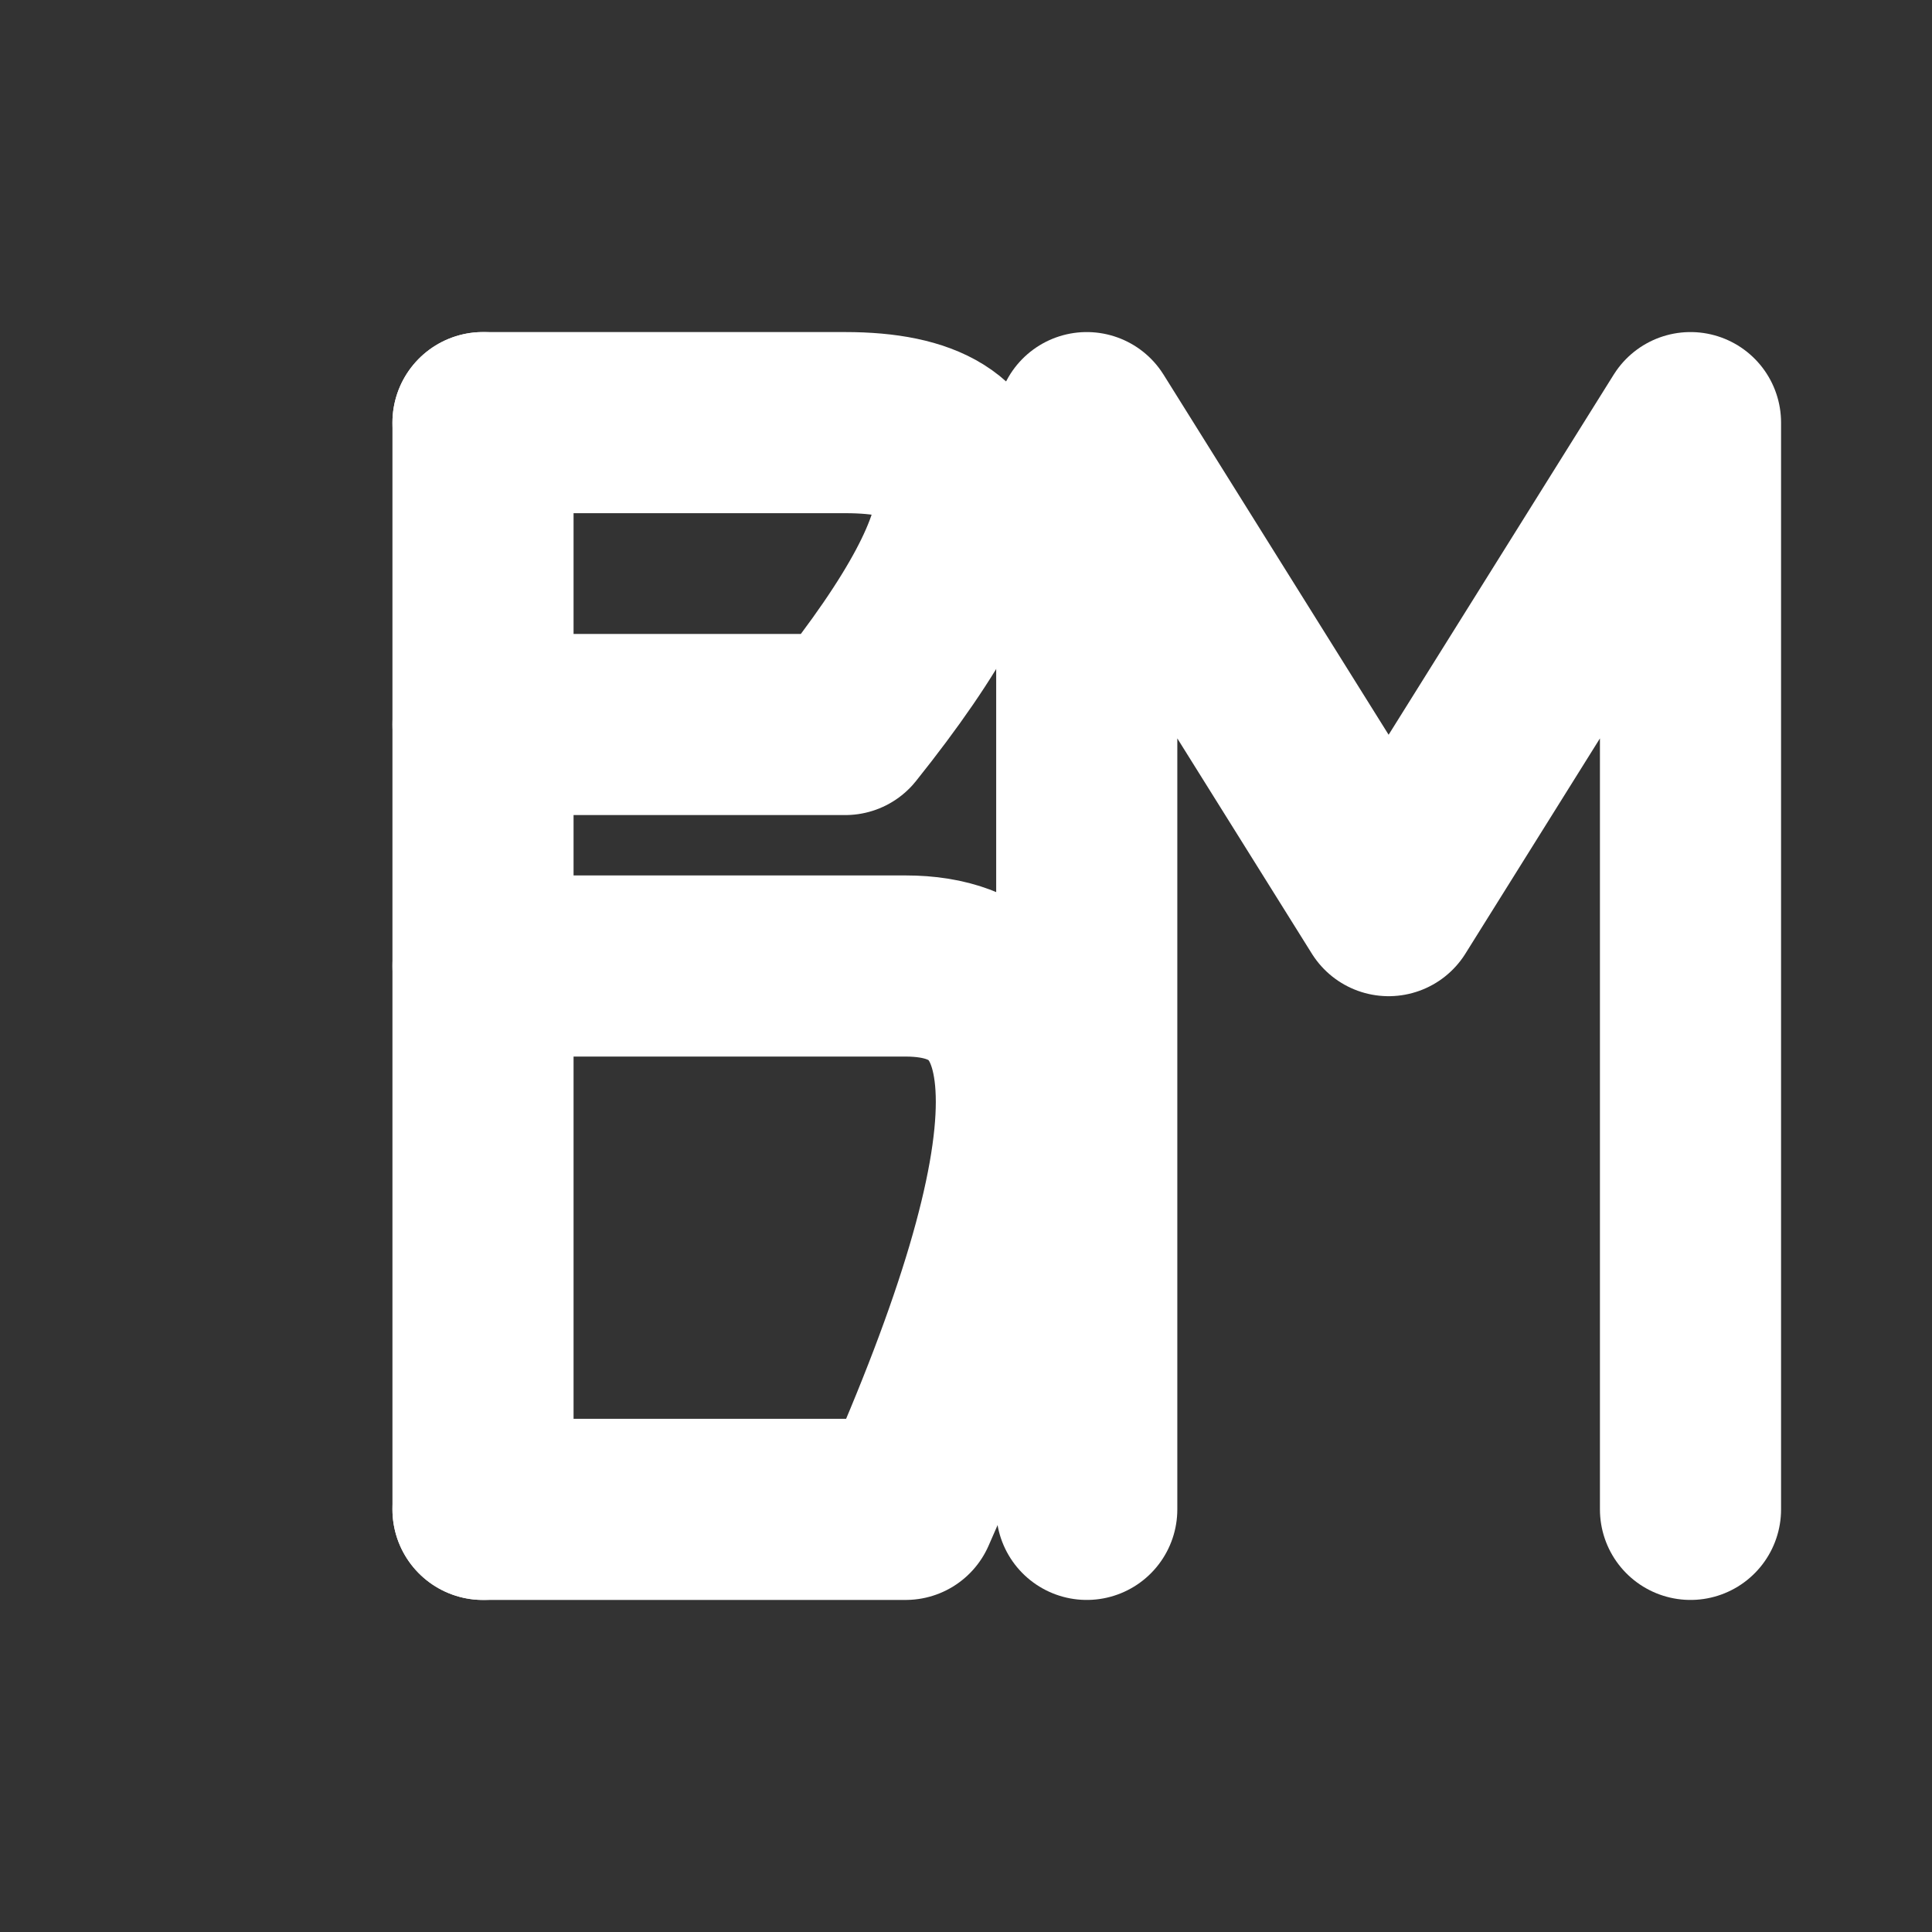 <?xml version="1.0" encoding="UTF-8"?>
<svg xmlns="http://www.w3.org/2000/svg" width="64" height="64" viewBox="0 0 64 64" role="img" aria-label="BM favicon" shape-rendering="geometricPrecision">
  <rect x="0" y="0" width="64" height="64" fill="#333333" stroke="none"/>
  <title>BM Favicon</title>
  <g fill="none" stroke="#ffffff" stroke-width="6" stroke-linecap="round" stroke-linejoin="round" vector-effect="non-scaling-stroke">
    <!-- B -->
    <path d="M16 14 L16 50" />
    <path d="M16 14 H28 Q36 14 28 24 H16" />
    <path d="M16 32 H30 Q38 32 30 50 H16" />

    <!-- M -->
    <path d="M36 50 L36 14 L46 30 L56 14 L56 50" />
  </g>
</svg>
